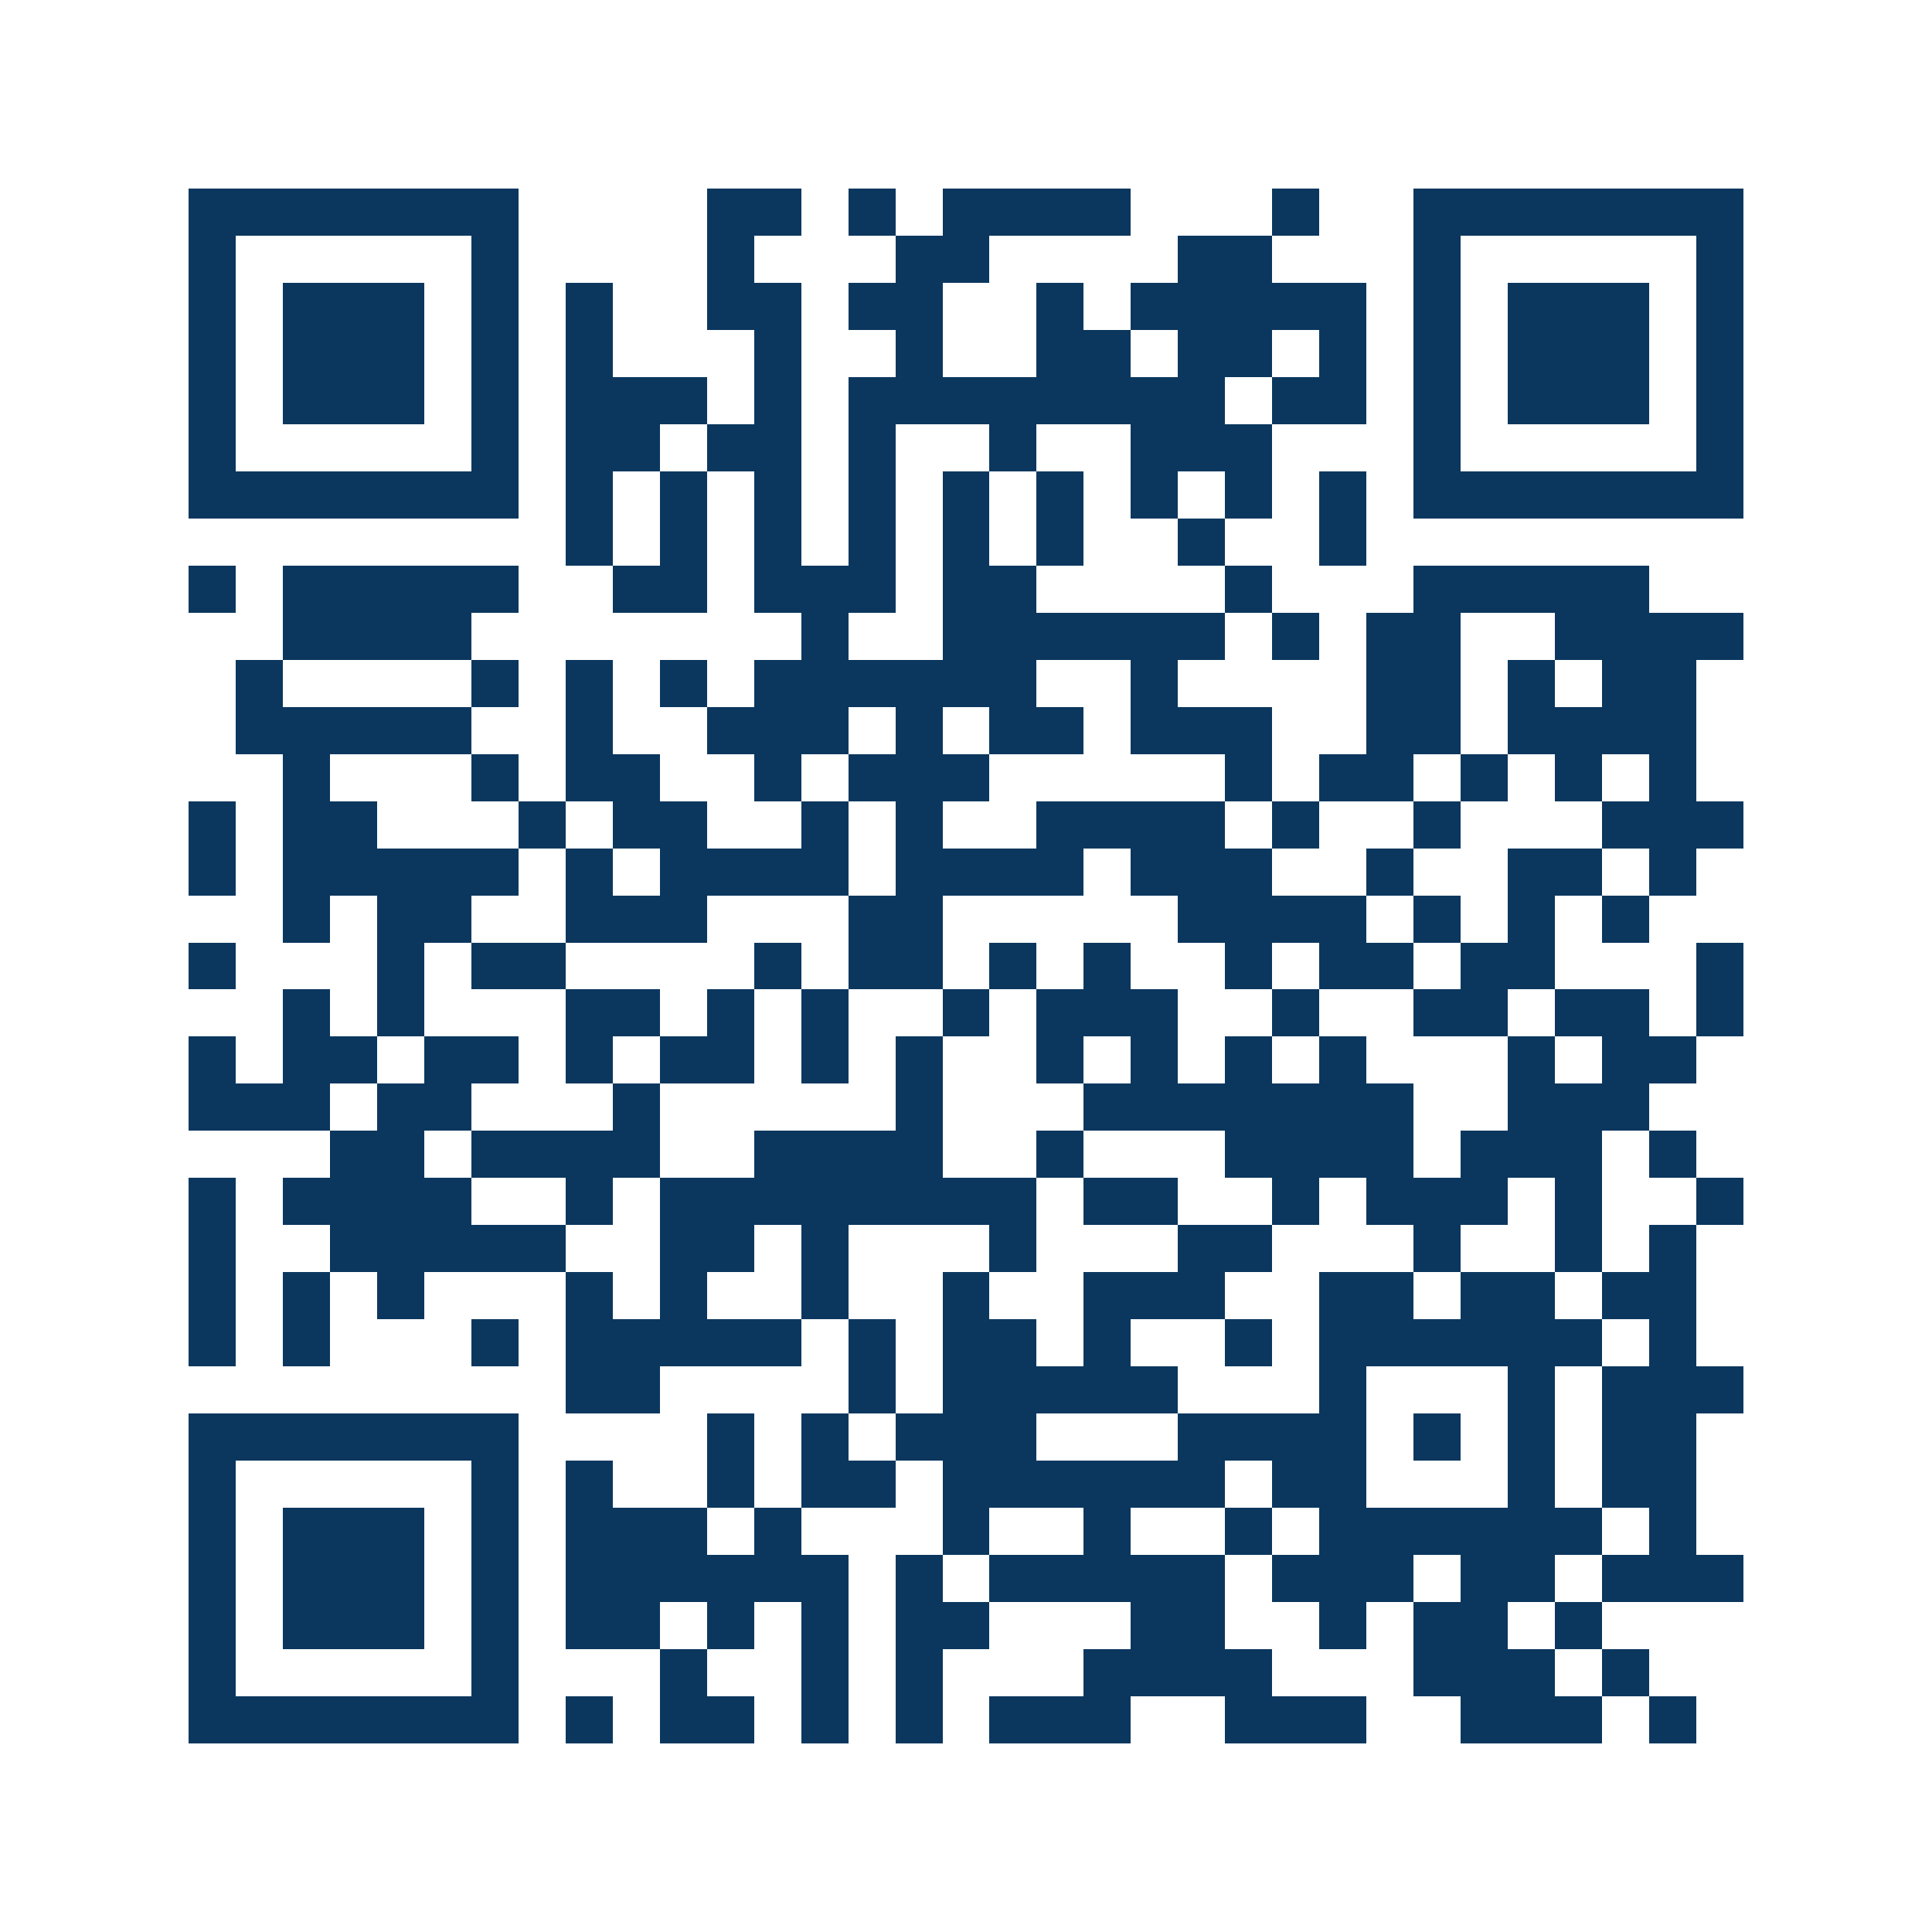 <svg xmlns="http://www.w3.org/2000/svg" width="150" height="150" viewBox="0 0 41 41" shape-rendering="crispEdges"><path fill="#ffffff" d="M0 0h41v41H0z"/><path stroke="#0b375e" d="M4 4.5h7m4 0h2m1 0h1m1 0h4m3 0h1m2 0h7M4 5.5h1m5 0h1m4 0h1m3 0h2m4 0h2m3 0h1m5 0h1M4 6.5h1m1 0h3m1 0h1m1 0h1m2 0h2m1 0h2m2 0h1m1 0h5m1 0h1m1 0h3m1 0h1M4 7.5h1m1 0h3m1 0h1m1 0h1m3 0h1m2 0h1m2 0h2m1 0h2m1 0h1m1 0h1m1 0h3m1 0h1M4 8.5h1m1 0h3m1 0h1m1 0h3m1 0h1m1 0h8m1 0h2m1 0h1m1 0h3m1 0h1M4 9.5h1m5 0h1m1 0h2m1 0h2m1 0h1m2 0h1m2 0h3m3 0h1m5 0h1M4 10.5h7m1 0h1m1 0h1m1 0h1m1 0h1m1 0h1m1 0h1m1 0h1m1 0h1m1 0h1m1 0h7M12 11.5h1m1 0h1m1 0h1m1 0h1m1 0h1m1 0h1m2 0h1m2 0h1M4 12.5h1m1 0h5m2 0h2m1 0h3m1 0h2m4 0h1m3 0h5M6 13.5h4m7 0h1m2 0h6m1 0h1m1 0h2m2 0h4M5 14.5h1m4 0h1m1 0h1m1 0h1m1 0h6m2 0h1m4 0h2m1 0h1m1 0h2M5 15.5h5m2 0h1m2 0h3m1 0h1m1 0h2m1 0h3m2 0h2m1 0h4M6 16.5h1m3 0h1m1 0h2m2 0h1m1 0h3m5 0h1m1 0h2m1 0h1m1 0h1m1 0h1M4 17.5h1m1 0h2m3 0h1m1 0h2m2 0h1m1 0h1m2 0h4m1 0h1m2 0h1m3 0h3M4 18.5h1m1 0h5m1 0h1m1 0h4m1 0h4m1 0h3m2 0h1m2 0h2m1 0h1M6 19.5h1m1 0h2m2 0h3m3 0h2m5 0h4m1 0h1m1 0h1m1 0h1M4 20.5h1m3 0h1m1 0h2m4 0h1m1 0h2m1 0h1m1 0h1m2 0h1m1 0h2m1 0h2m3 0h1M6 21.5h1m1 0h1m3 0h2m1 0h1m1 0h1m2 0h1m1 0h3m2 0h1m2 0h2m1 0h2m1 0h1M4 22.5h1m1 0h2m1 0h2m1 0h1m1 0h2m1 0h1m1 0h1m2 0h1m1 0h1m1 0h1m1 0h1m3 0h1m1 0h2M4 23.5h3m1 0h2m3 0h1m5 0h1m3 0h7m2 0h3M7 24.5h2m1 0h4m2 0h4m2 0h1m3 0h4m1 0h3m1 0h1M4 25.5h1m1 0h4m2 0h1m1 0h8m1 0h2m2 0h1m1 0h3m1 0h1m2 0h1M4 26.5h1m2 0h5m2 0h2m1 0h1m3 0h1m3 0h2m3 0h1m2 0h1m1 0h1M4 27.5h1m1 0h1m1 0h1m3 0h1m1 0h1m2 0h1m2 0h1m2 0h3m2 0h2m1 0h2m1 0h2M4 28.5h1m1 0h1m3 0h1m1 0h5m1 0h1m1 0h2m1 0h1m2 0h1m1 0h6m1 0h1M12 29.5h2m4 0h1m1 0h5m3 0h1m3 0h1m1 0h3M4 30.5h7m4 0h1m1 0h1m1 0h3m3 0h4m1 0h1m1 0h1m1 0h2M4 31.5h1m5 0h1m1 0h1m2 0h1m1 0h2m1 0h6m1 0h2m3 0h1m1 0h2M4 32.5h1m1 0h3m1 0h1m1 0h3m1 0h1m3 0h1m2 0h1m2 0h1m1 0h6m1 0h1M4 33.5h1m1 0h3m1 0h1m1 0h6m1 0h1m1 0h5m1 0h3m1 0h2m1 0h3M4 34.5h1m1 0h3m1 0h1m1 0h2m1 0h1m1 0h1m1 0h2m3 0h2m2 0h1m1 0h2m1 0h1M4 35.5h1m5 0h1m3 0h1m2 0h1m1 0h1m3 0h4m3 0h3m1 0h1M4 36.5h7m1 0h1m1 0h2m1 0h1m1 0h1m1 0h3m2 0h3m2 0h3m1 0h1"/></svg>
